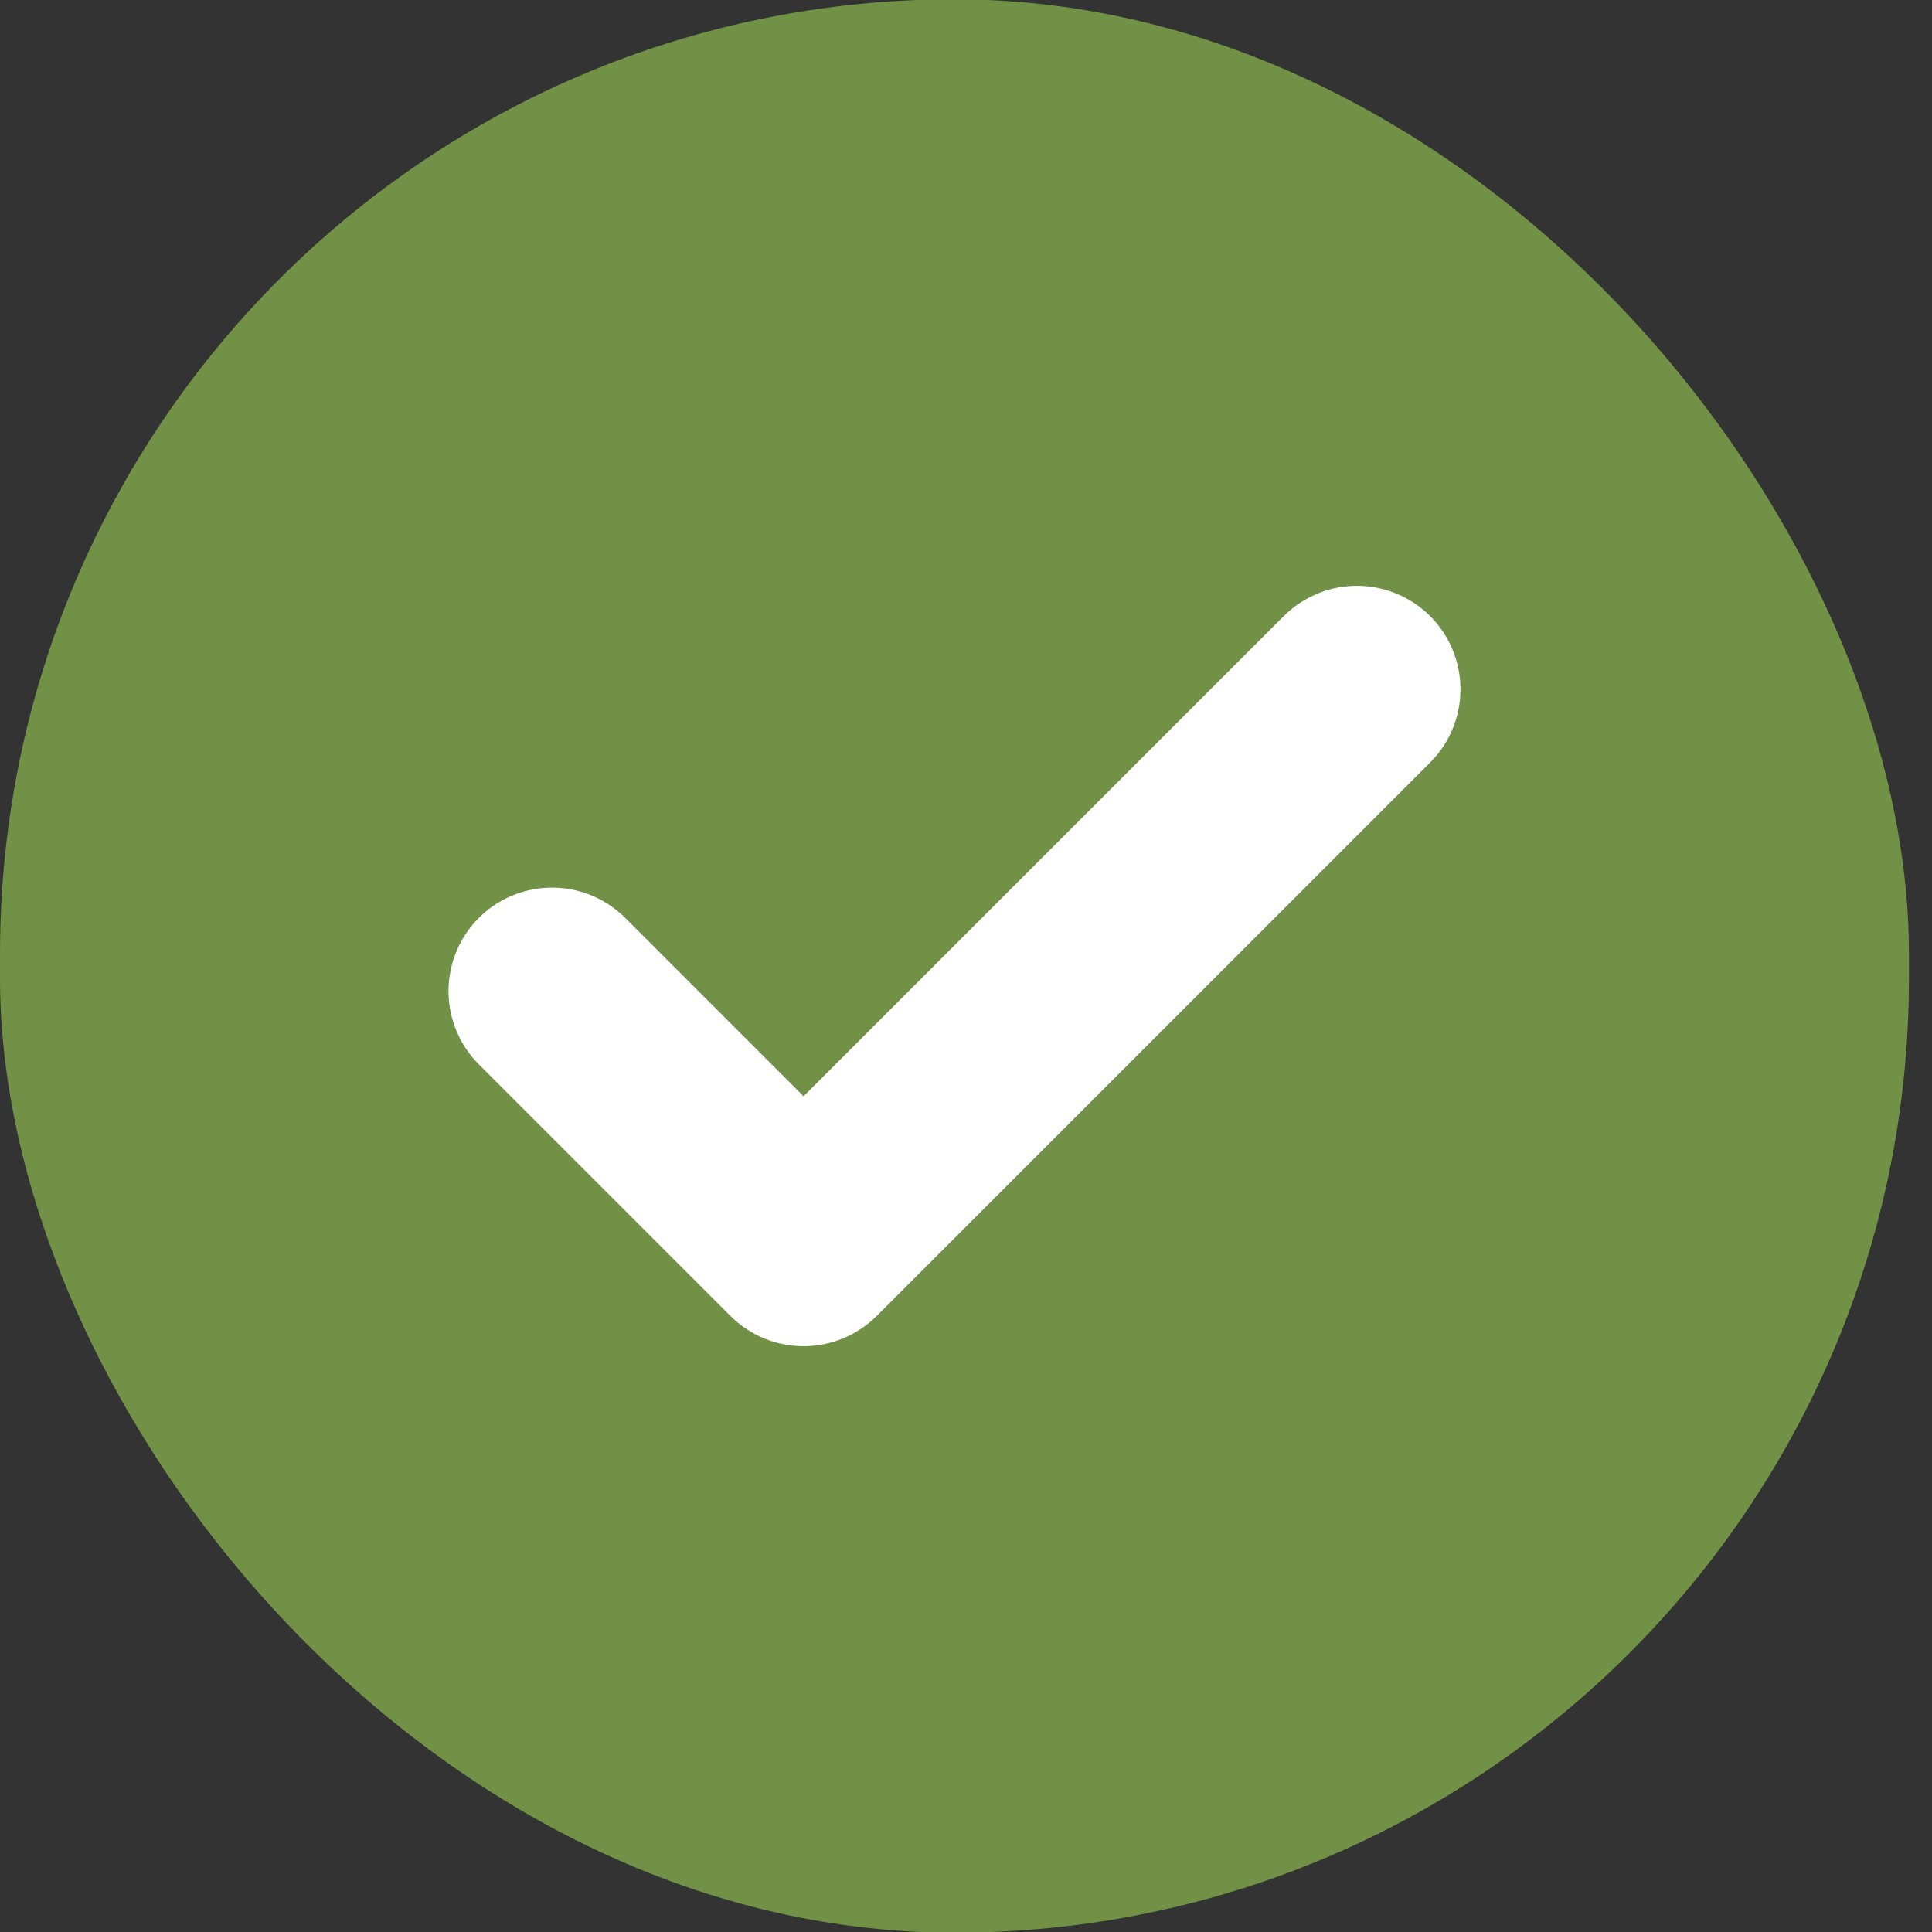 <svg width="14" height="14" viewBox="0 0 14 14" fill="none" xmlns="http://www.w3.org/2000/svg">
<rect x="0" y="0" width="14" height="14" fill="#333333" stroke="none"/>
<rect y="-0.005" width="13.833" height="14.01" rx="6.917" fill="#719147"/>
<path d="M9.833 4.995L5.823 9.005L4 7.182" stroke="white" stroke-width="1.5" stroke-linecap="round" stroke-linejoin="round"/>
</svg>
